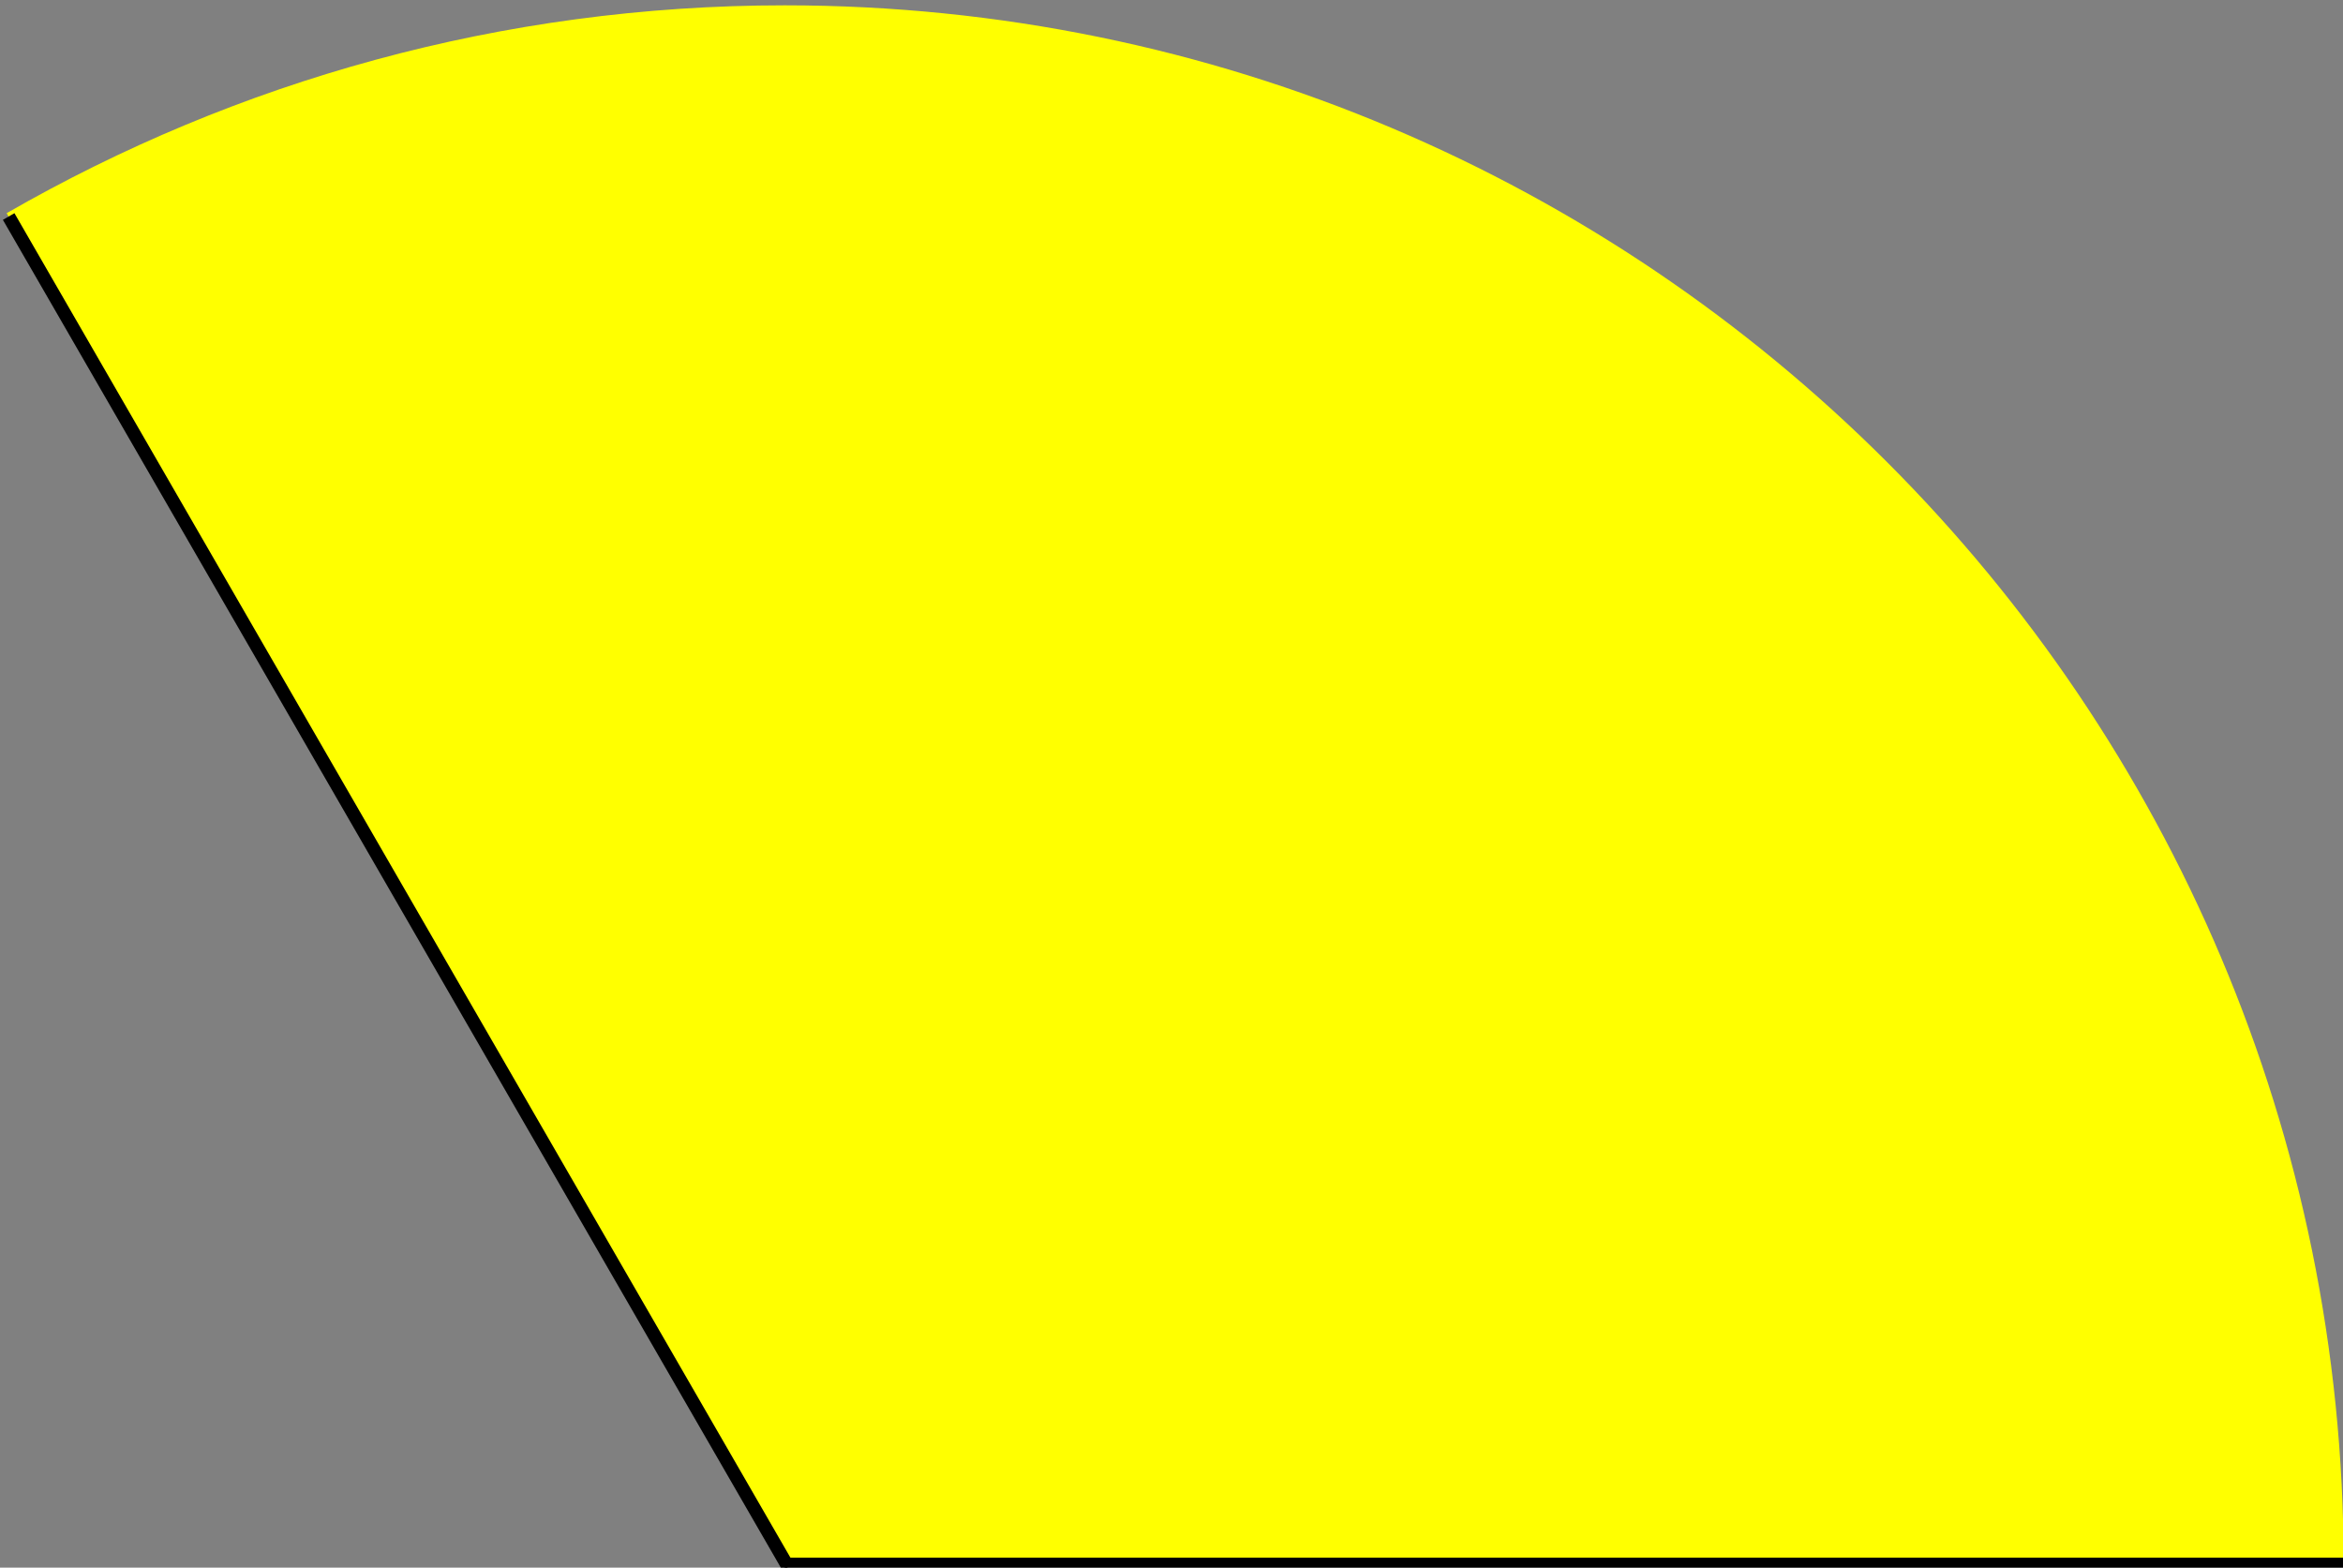 <?xml version="1.0" encoding="utf-8"?>
<!-- Generator: Adobe Illustrator 22.0.1, SVG Export Plug-In . SVG Version: 6.00 Build 0)  -->
<svg version="1.1" id="Слой_1" xmlns="http://www.w3.org/2000/svg" xmlns:xlink="http://www.w3.org/1999/xlink" x="0px" y="0px"
	 viewBox="0 0 351.7 235.3" style="enable-background:new 0 0 351.7 235.3;" xml:space="preserve">
<rect x="0" y="0" width="351.7" height="235.3" fill="#808080" stroke="none"/>
<style type="text/css">
	.st0{fill-rule:evenodd;clip-rule:evenodd;fill:#FFFF00;}
	.st1{fill:none;stroke:#000000;stroke-width:2;stroke-miterlimit:10;}
</style>
<g id="Слой_2">
	<path class="st0" d="M351.8,234.8c0-129.2-104.8-234-234-234C75.3,0.8,35.4,12.2,1,32l116.3,202.3"/>
</g>
<g>
	<line class="st1" x1="117.8" y1="234.8" x2="351.8" y2="234.8"/>
</g>
<g>
	<line class="st1" x1="118.3" y1="235.2" x2="1.3" y2="32.5"/>
</g>
</svg>
